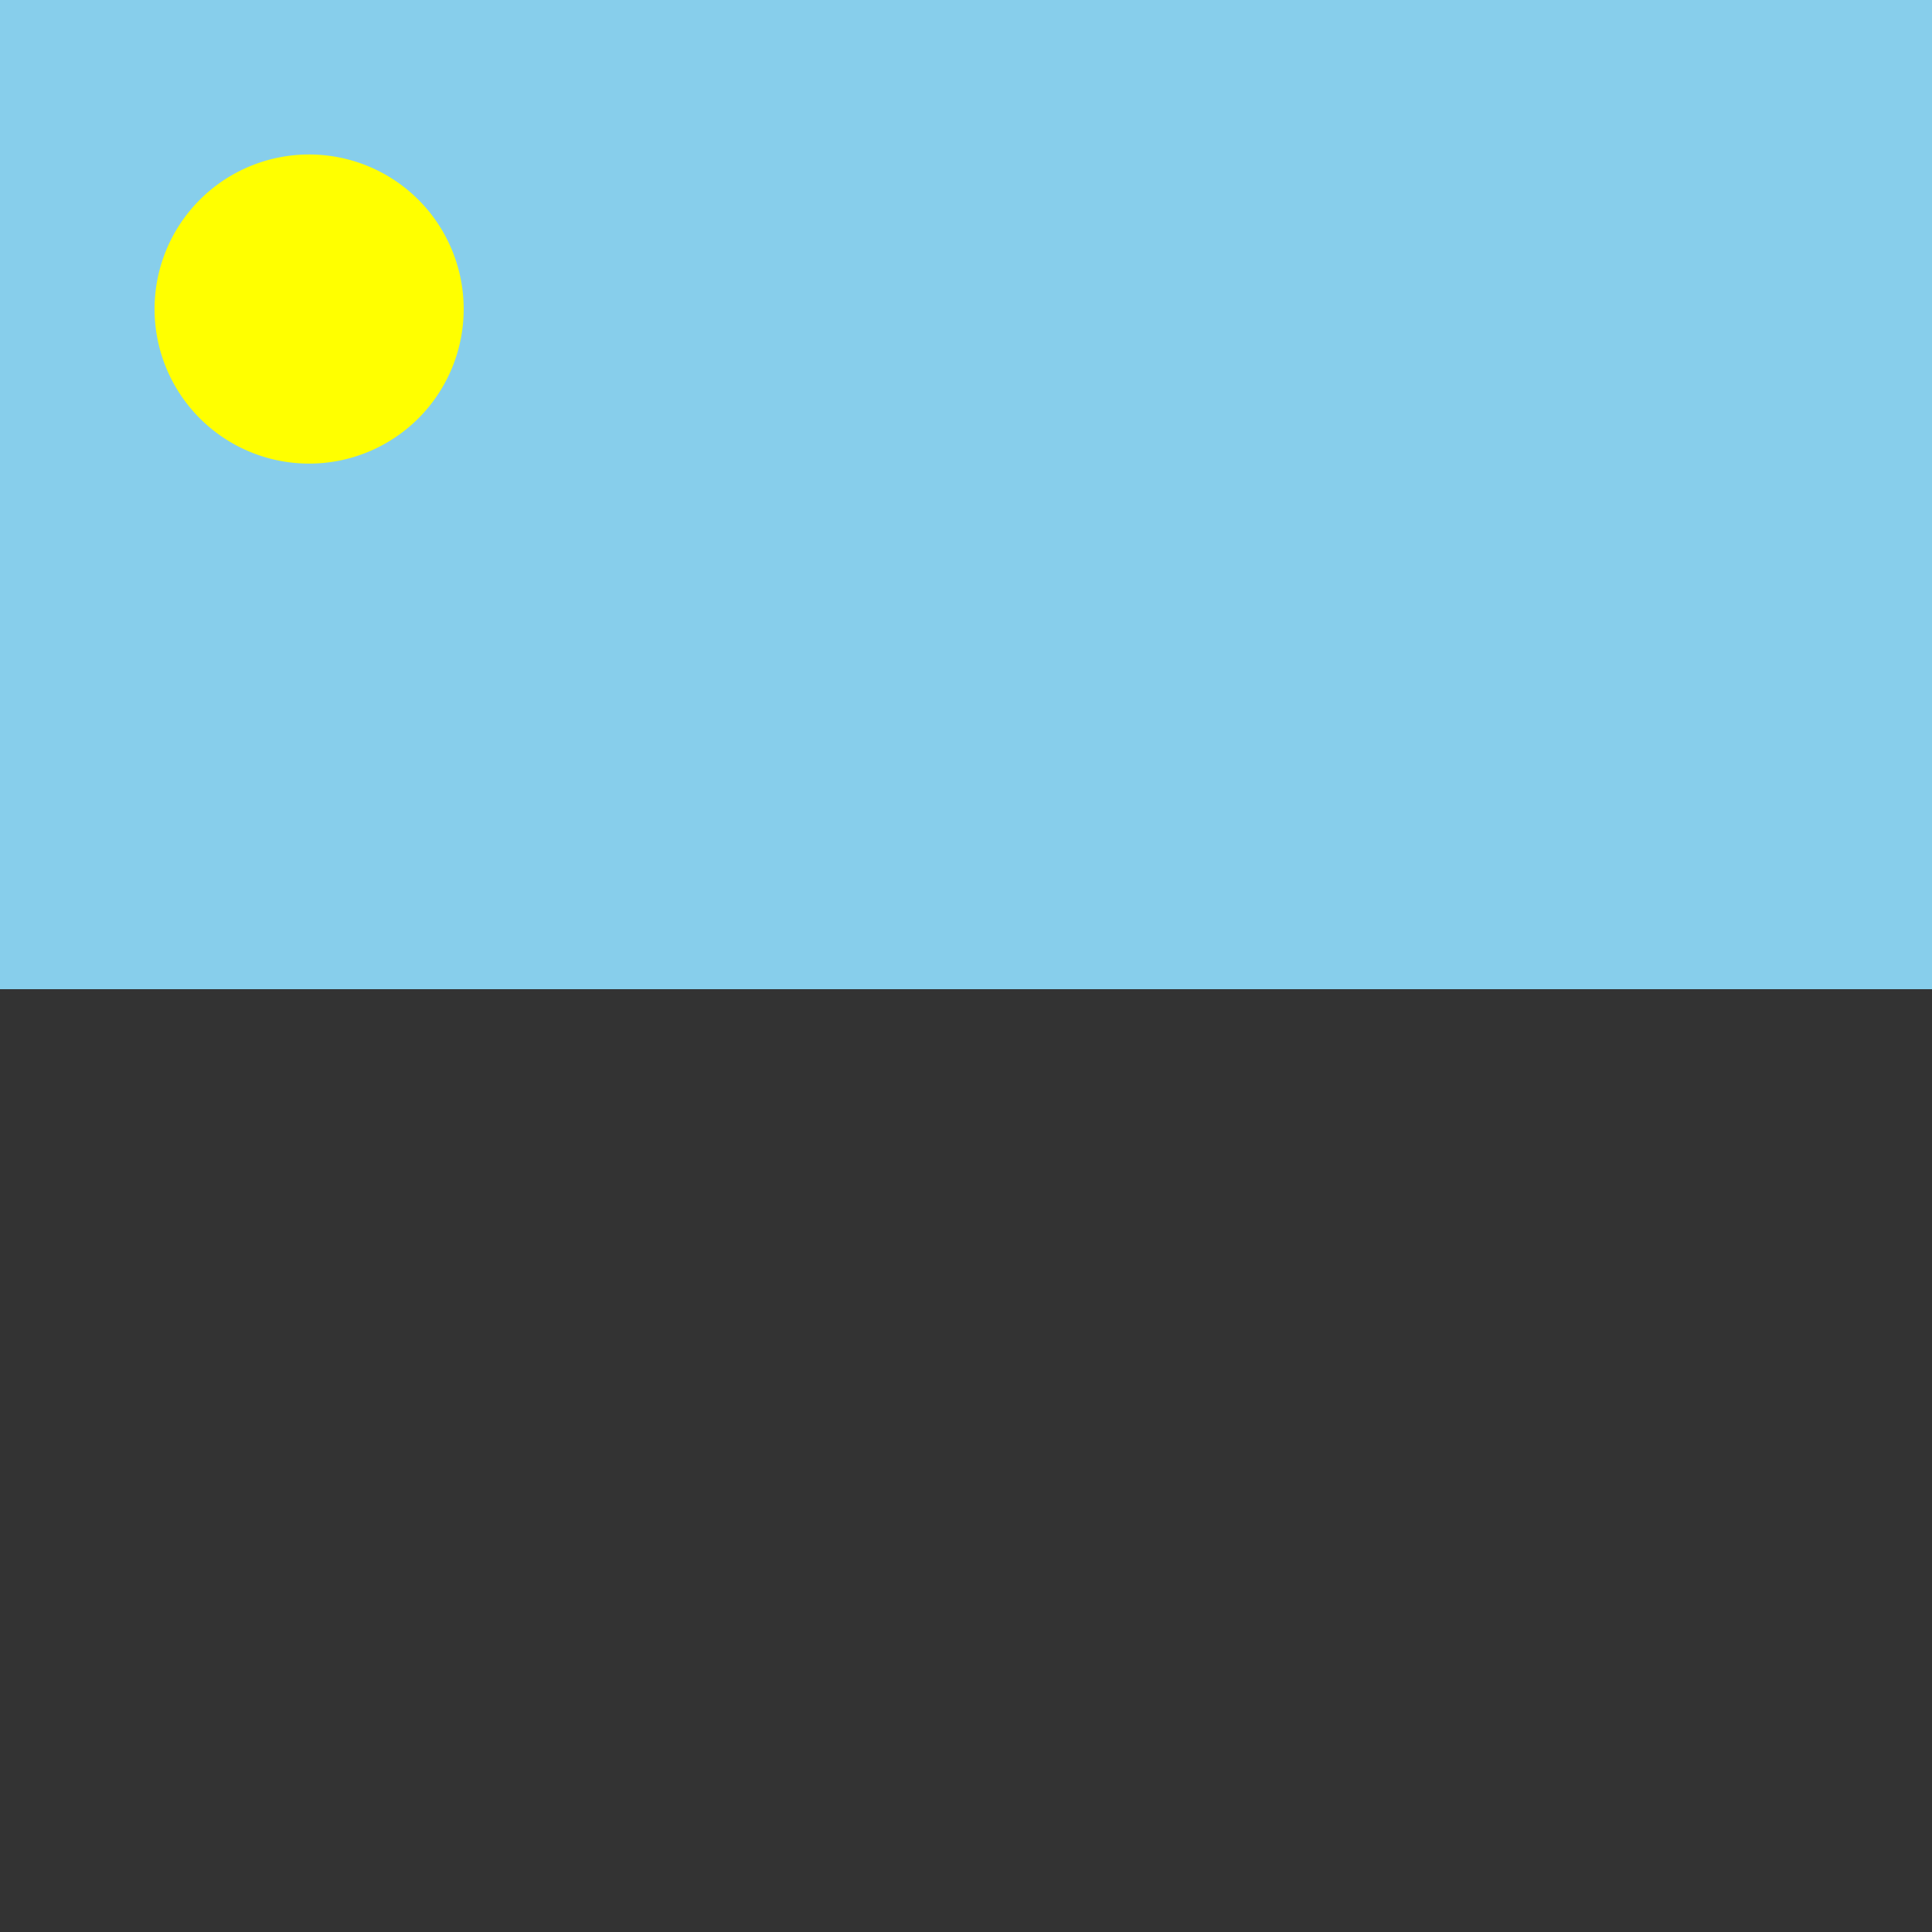 <!--

Generated by DrawGPT.
Free, open source, AI generated images in SVG, PNG, and HTML Canvas format.
https://drawgpt.ai

Created: 2024-01-22T22:14:25.330Z
Link: https://drawgpt.ai/prompt/156576/

-->
<svg xmlns="http://www.w3.org/2000/svg" xmlns:xlink="http://www.w3.org/1999/xlink" width="500" height="500"><rect width="100%" height="100%" fill="#333333" stroke="none"/><defs/><g><rect fill="#87CEEB" stroke="none" x="0" y="0" width="512" height="256"/><path fill="#FFFF00" stroke="none" paint-order="stroke fill markers" d=" M 120 80 A 40 40 0 1 1 120 79.96"/></g></svg>